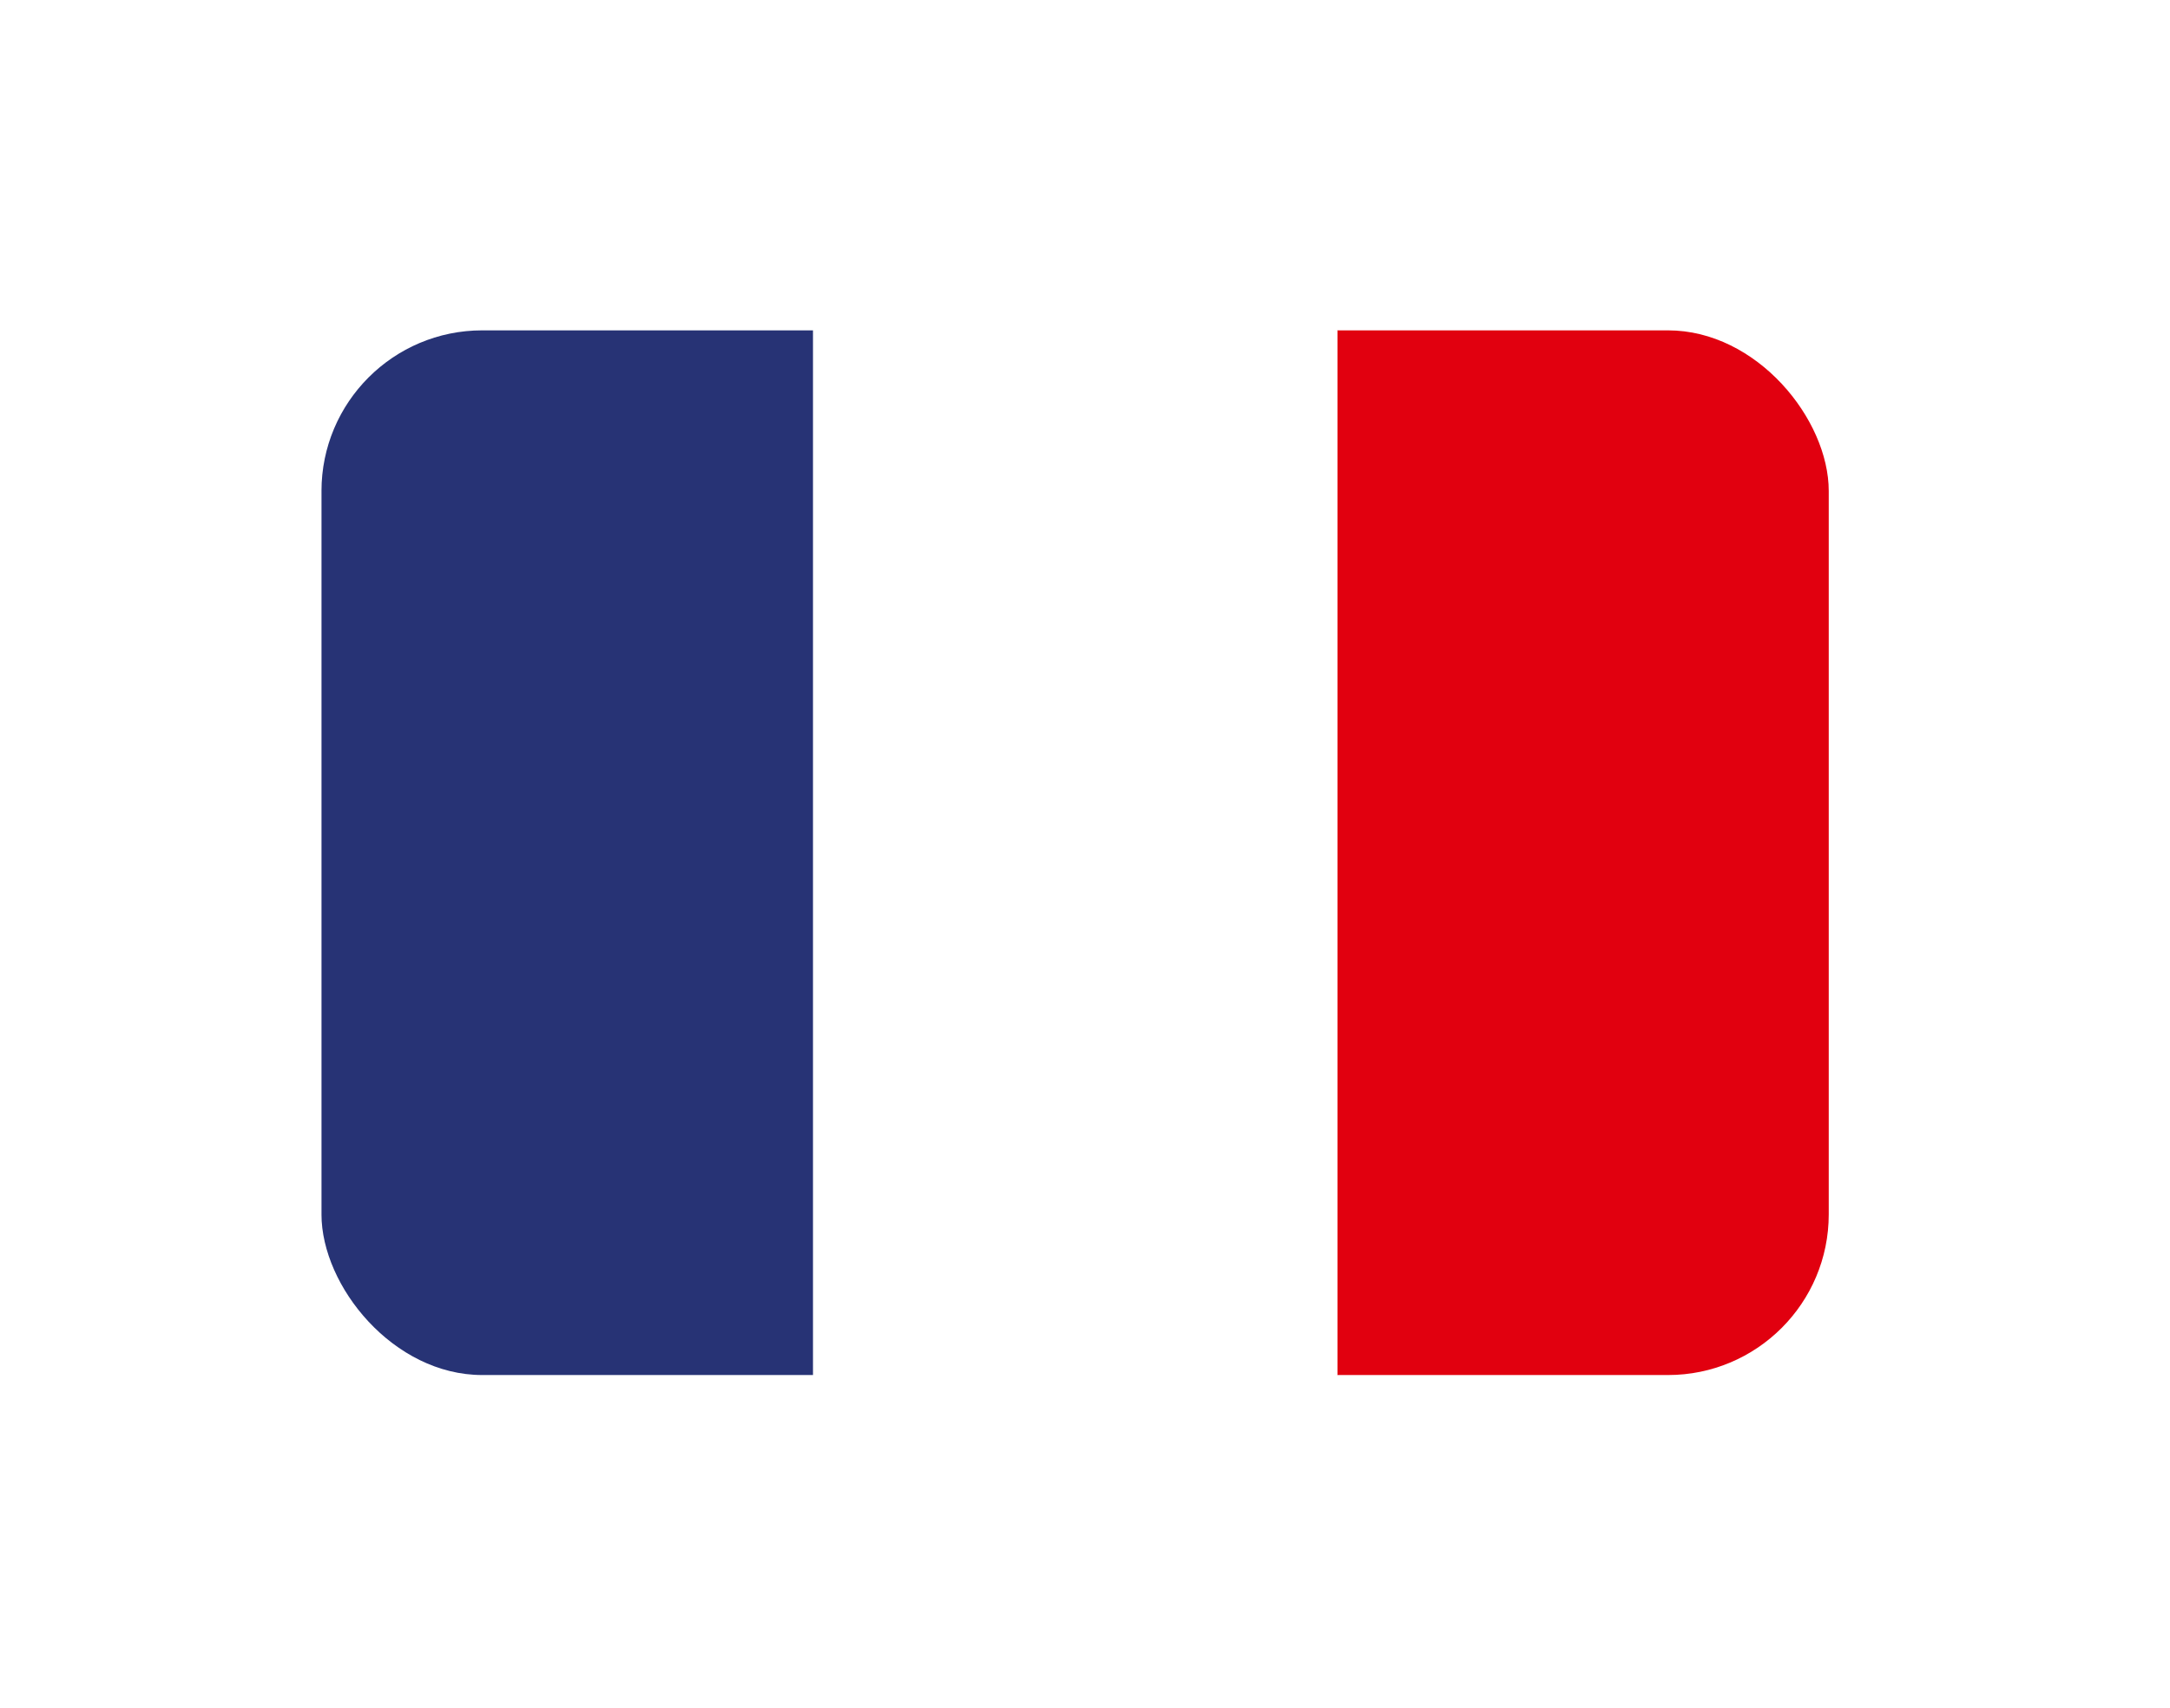 <svg width="108" height="85" viewBox="0 0 108 85" fill="none" xmlns="http://www.w3.org/2000/svg">
<g filter="url(#filter0_d_5209_835)">
<g clip-path="url(#clip0_5209_835)">
<path fill-rule="evenodd" clip-rule="evenodd" d="M64.554 14.444H84.92C87.176 14.459 89.016 16.301 89.016 18.551V62.336C89.016 64.595 87.163 66.443 84.895 66.444H64.554V14.444Z" fill="#E1000F"/>
<path fill-rule="evenodd" clip-rule="evenodd" d="M18.097 14.444H64.555V66.444H18.1C15.842 66.431 14.001 64.587 14.001 62.336V18.553C14.001 16.301 15.841 14.459 18.097 14.444Z" fill="white"/>
<path fill-rule="evenodd" clip-rule="evenodd" d="M18.097 14.444H38.462V66.444H18.103C15.844 66.433 14.001 64.589 14.001 62.336V18.553C14.001 16.301 15.841 14.459 18.097 14.444Z" fill="#273375"/>
</g>
</g>
<defs>
<filter id="filter0_d_5209_835" x="0" y="0.444" width="107.016" height="84" filterUnits="userSpaceOnUse" color-interpolation-filters="sRGB">
<feFlood flood-opacity="0" result="BackgroundImageFix"/>
<feColorMatrix in="SourceAlpha" type="matrix" values="0 0 0 0 0 0 0 0 0 0 0 0 0 0 0 0 0 0 127 0" result="hardAlpha"/>
<feOffset dx="2" dy="2"/>
<feGaussianBlur stdDeviation="8"/>
<feComposite in2="hardAlpha" operator="out"/>
<feColorMatrix type="matrix" values="0 0 0 0 0.1 0 0 0 0 0.1 0 0 0 0 0.1 0 0 0 0.28 0"/>
<feBlend mode="normal" in2="BackgroundImageFix" result="effect1_dropShadow_5209_835"/>
<feBlend mode="normal" in="SourceGraphic" in2="effect1_dropShadow_5209_835" result="shape"/>
</filter>
<clipPath id="clip0_5209_835">
<rect x="14" y="14.444" width="75.016" height="52" rx="8" fill="white"/>
</clipPath>
</defs>
</svg>
